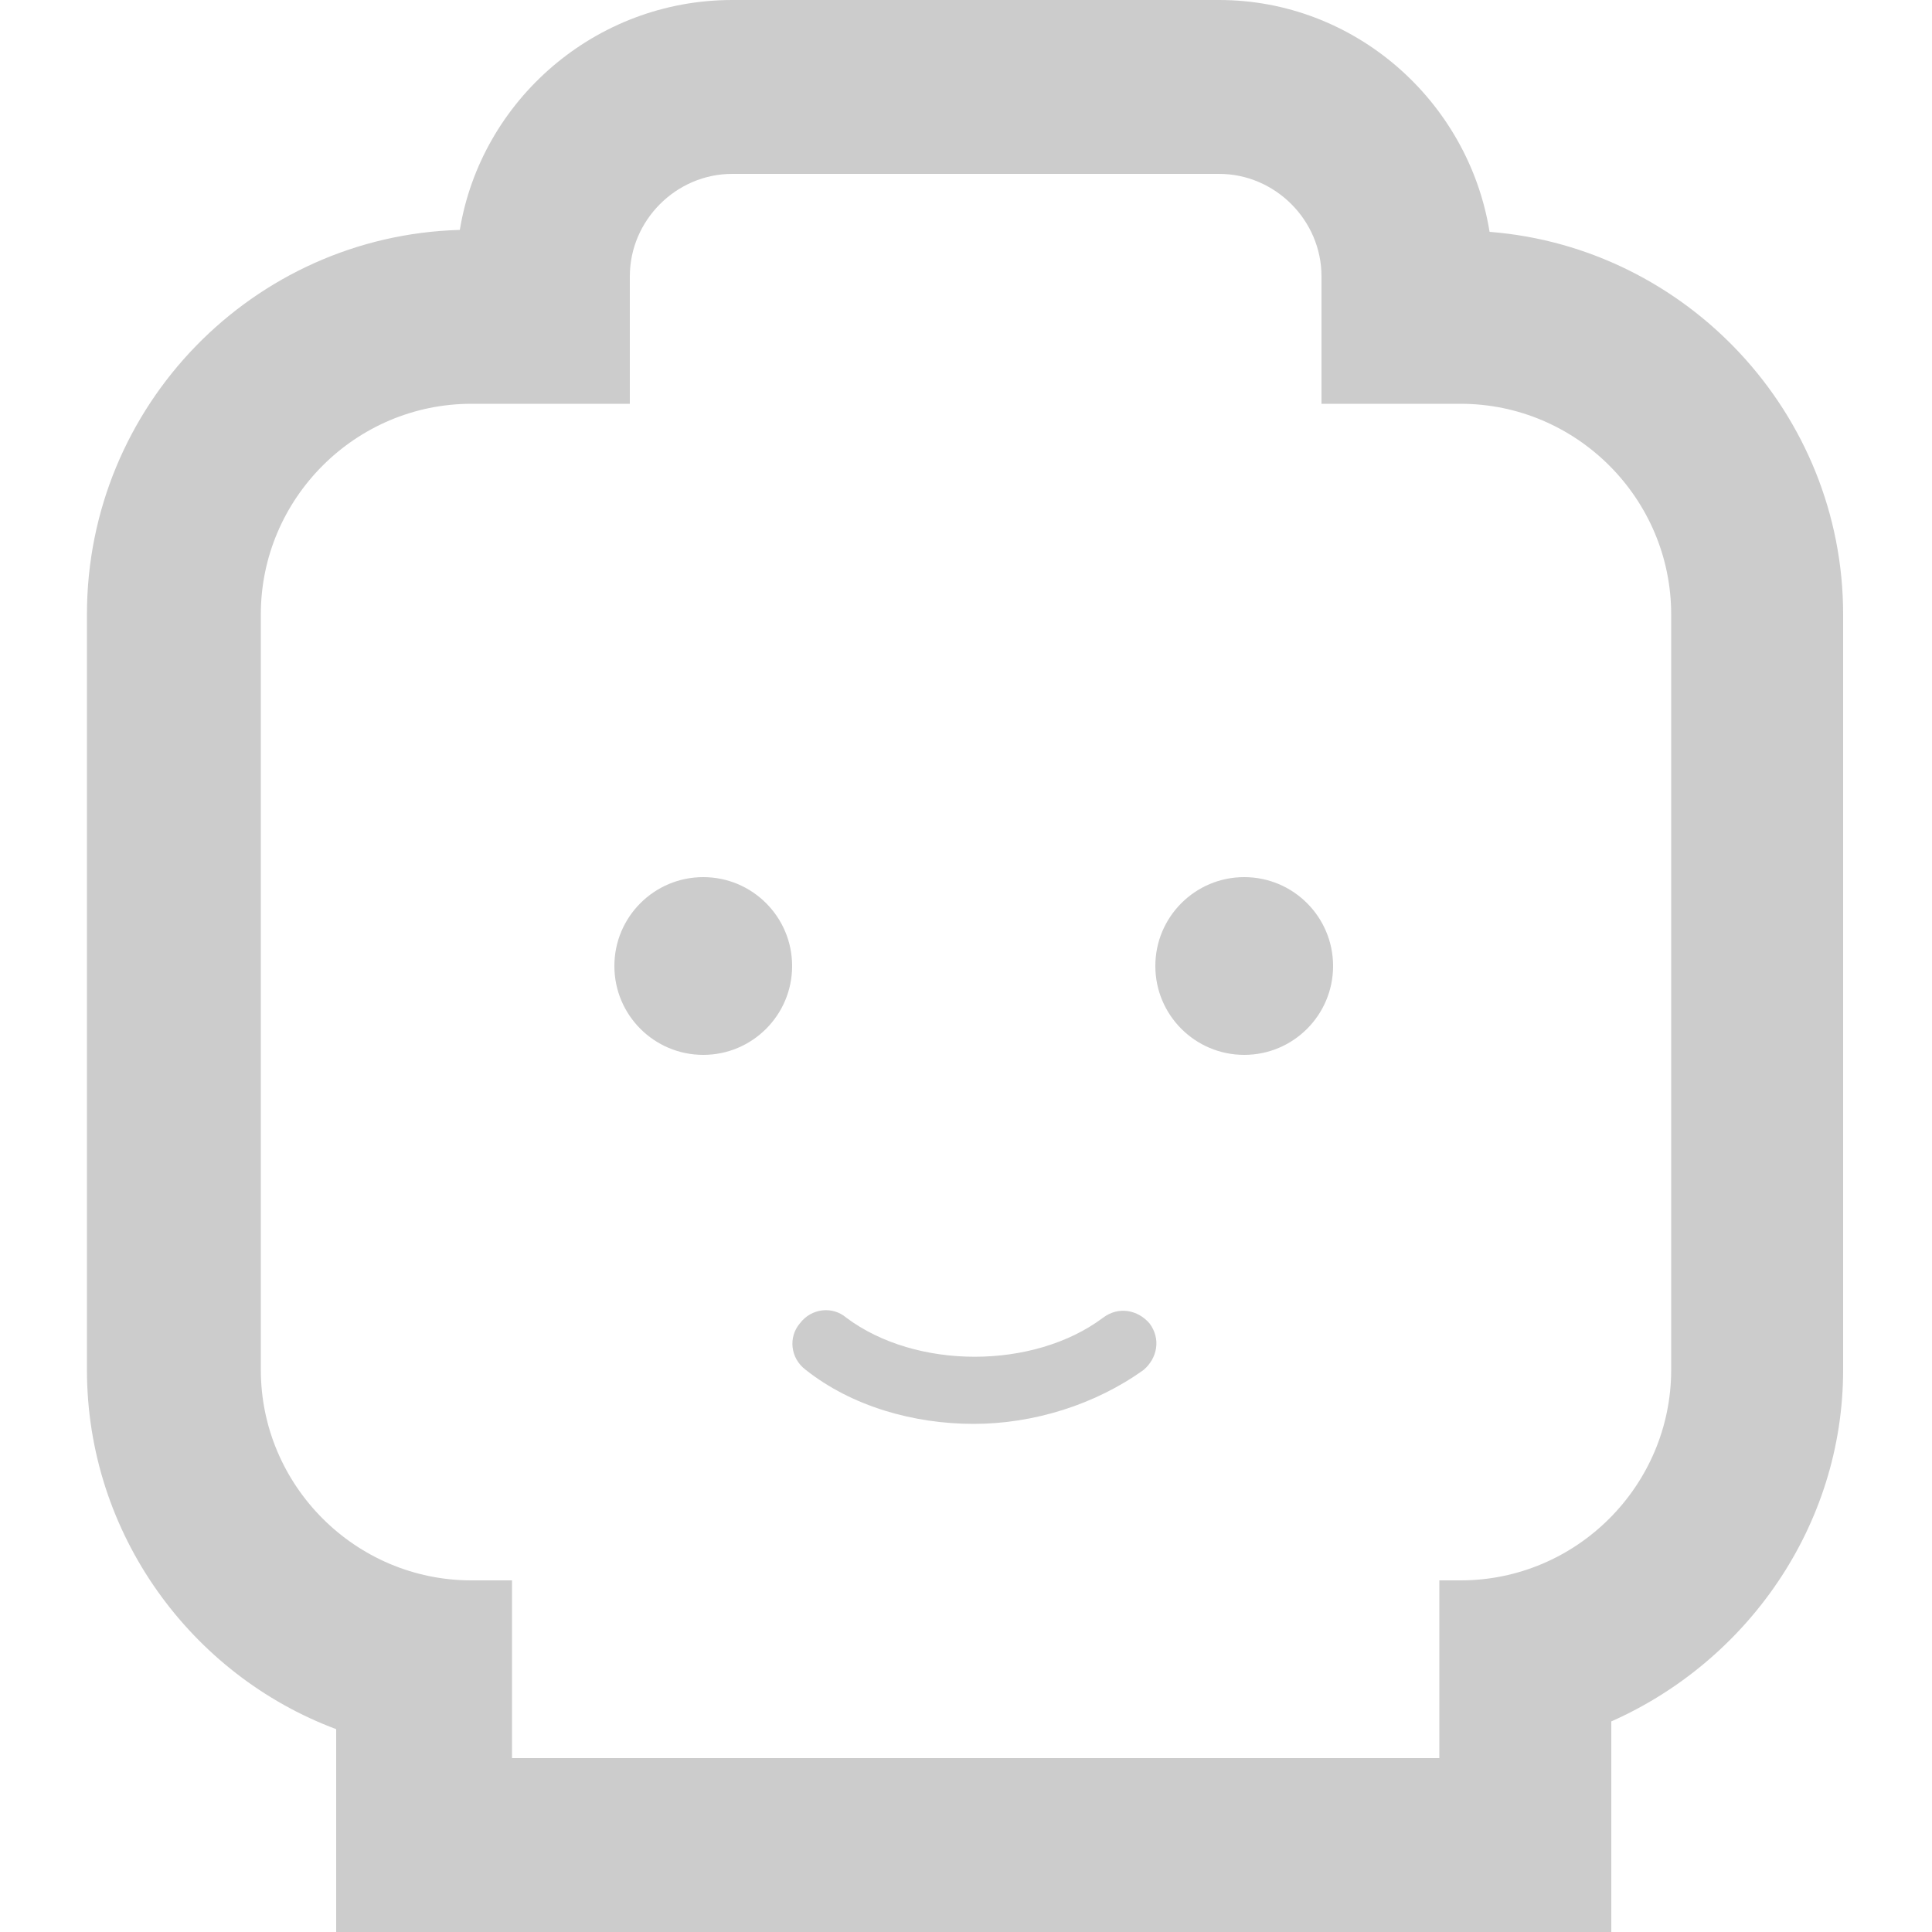 <?xml version="1.0" encoding="utf-8"?>
<!-- Generator: Adobe Illustrator 24.0.3, SVG Export Plug-In . SVG Version: 6.00 Build 0)  -->
<svg version="1.1" id="Layer_1" xmlns="http://www.w3.org/2000/svg" xmlns:xlink="http://www.w3.org/1999/xlink" x="0px" y="0px"
	 viewBox="0 0 100 100" style="enable-background:new 0 0 100 100;" xml:space="preserve">
<style type="text/css">
	.st0{fill:#CCCCCC;}
</style>
<path class="st0" d="M63.1,9c2.9,0,5.3,2.4,5.3,5.3v6.6h7.2c6,0,10.9,4.9,10.9,10.9v39.1c0,6-4.9,10.9-10.9,10.9h-1.1V91h-48v-9.2
	h-2.1c-6,0-10.9-4.9-10.9-10.9V31.8c0-6,4.9-10.9,10.9-10.9h8.2v-6.6c0-2.9,2.4-5.3,5.3-5.3H63.1 M63.1,0H37.9
	c-7.1,0-13,5.2-14.1,11.9C13.1,12.2,4.5,21,4.5,31.8v39.1c0,8.5,5.4,15.8,12.9,18.6V91v9h9h48h9v-9v-1.9c7-3.1,12-10.1,12-18.2V31.8
	c0-10.4-8.1-19-18.3-19.8C76,5.2,70.1,0,63.1,0L63.1,0z"/>
<g>
	<circle class="st0" cx="36.4" cy="50" r="4.6"/>
	<circle class="st0" cx="64.4" cy="50" r="4.6"/>
</g>
<path class="st0" d="M50.4,73.7c-3.1,0-6.3-0.9-8.7-2.8c-0.8-0.6-0.9-1.7-0.3-2.4c0.6-0.8,1.7-0.9,2.4-0.3c3.6,2.7,9.7,2.7,13.3,0
	c0.8-0.6,1.8-0.4,2.4,0.3c0.6,0.8,0.4,1.8-0.3,2.4C56.7,72.7,53.5,73.7,50.4,73.7z"/>
</svg>
